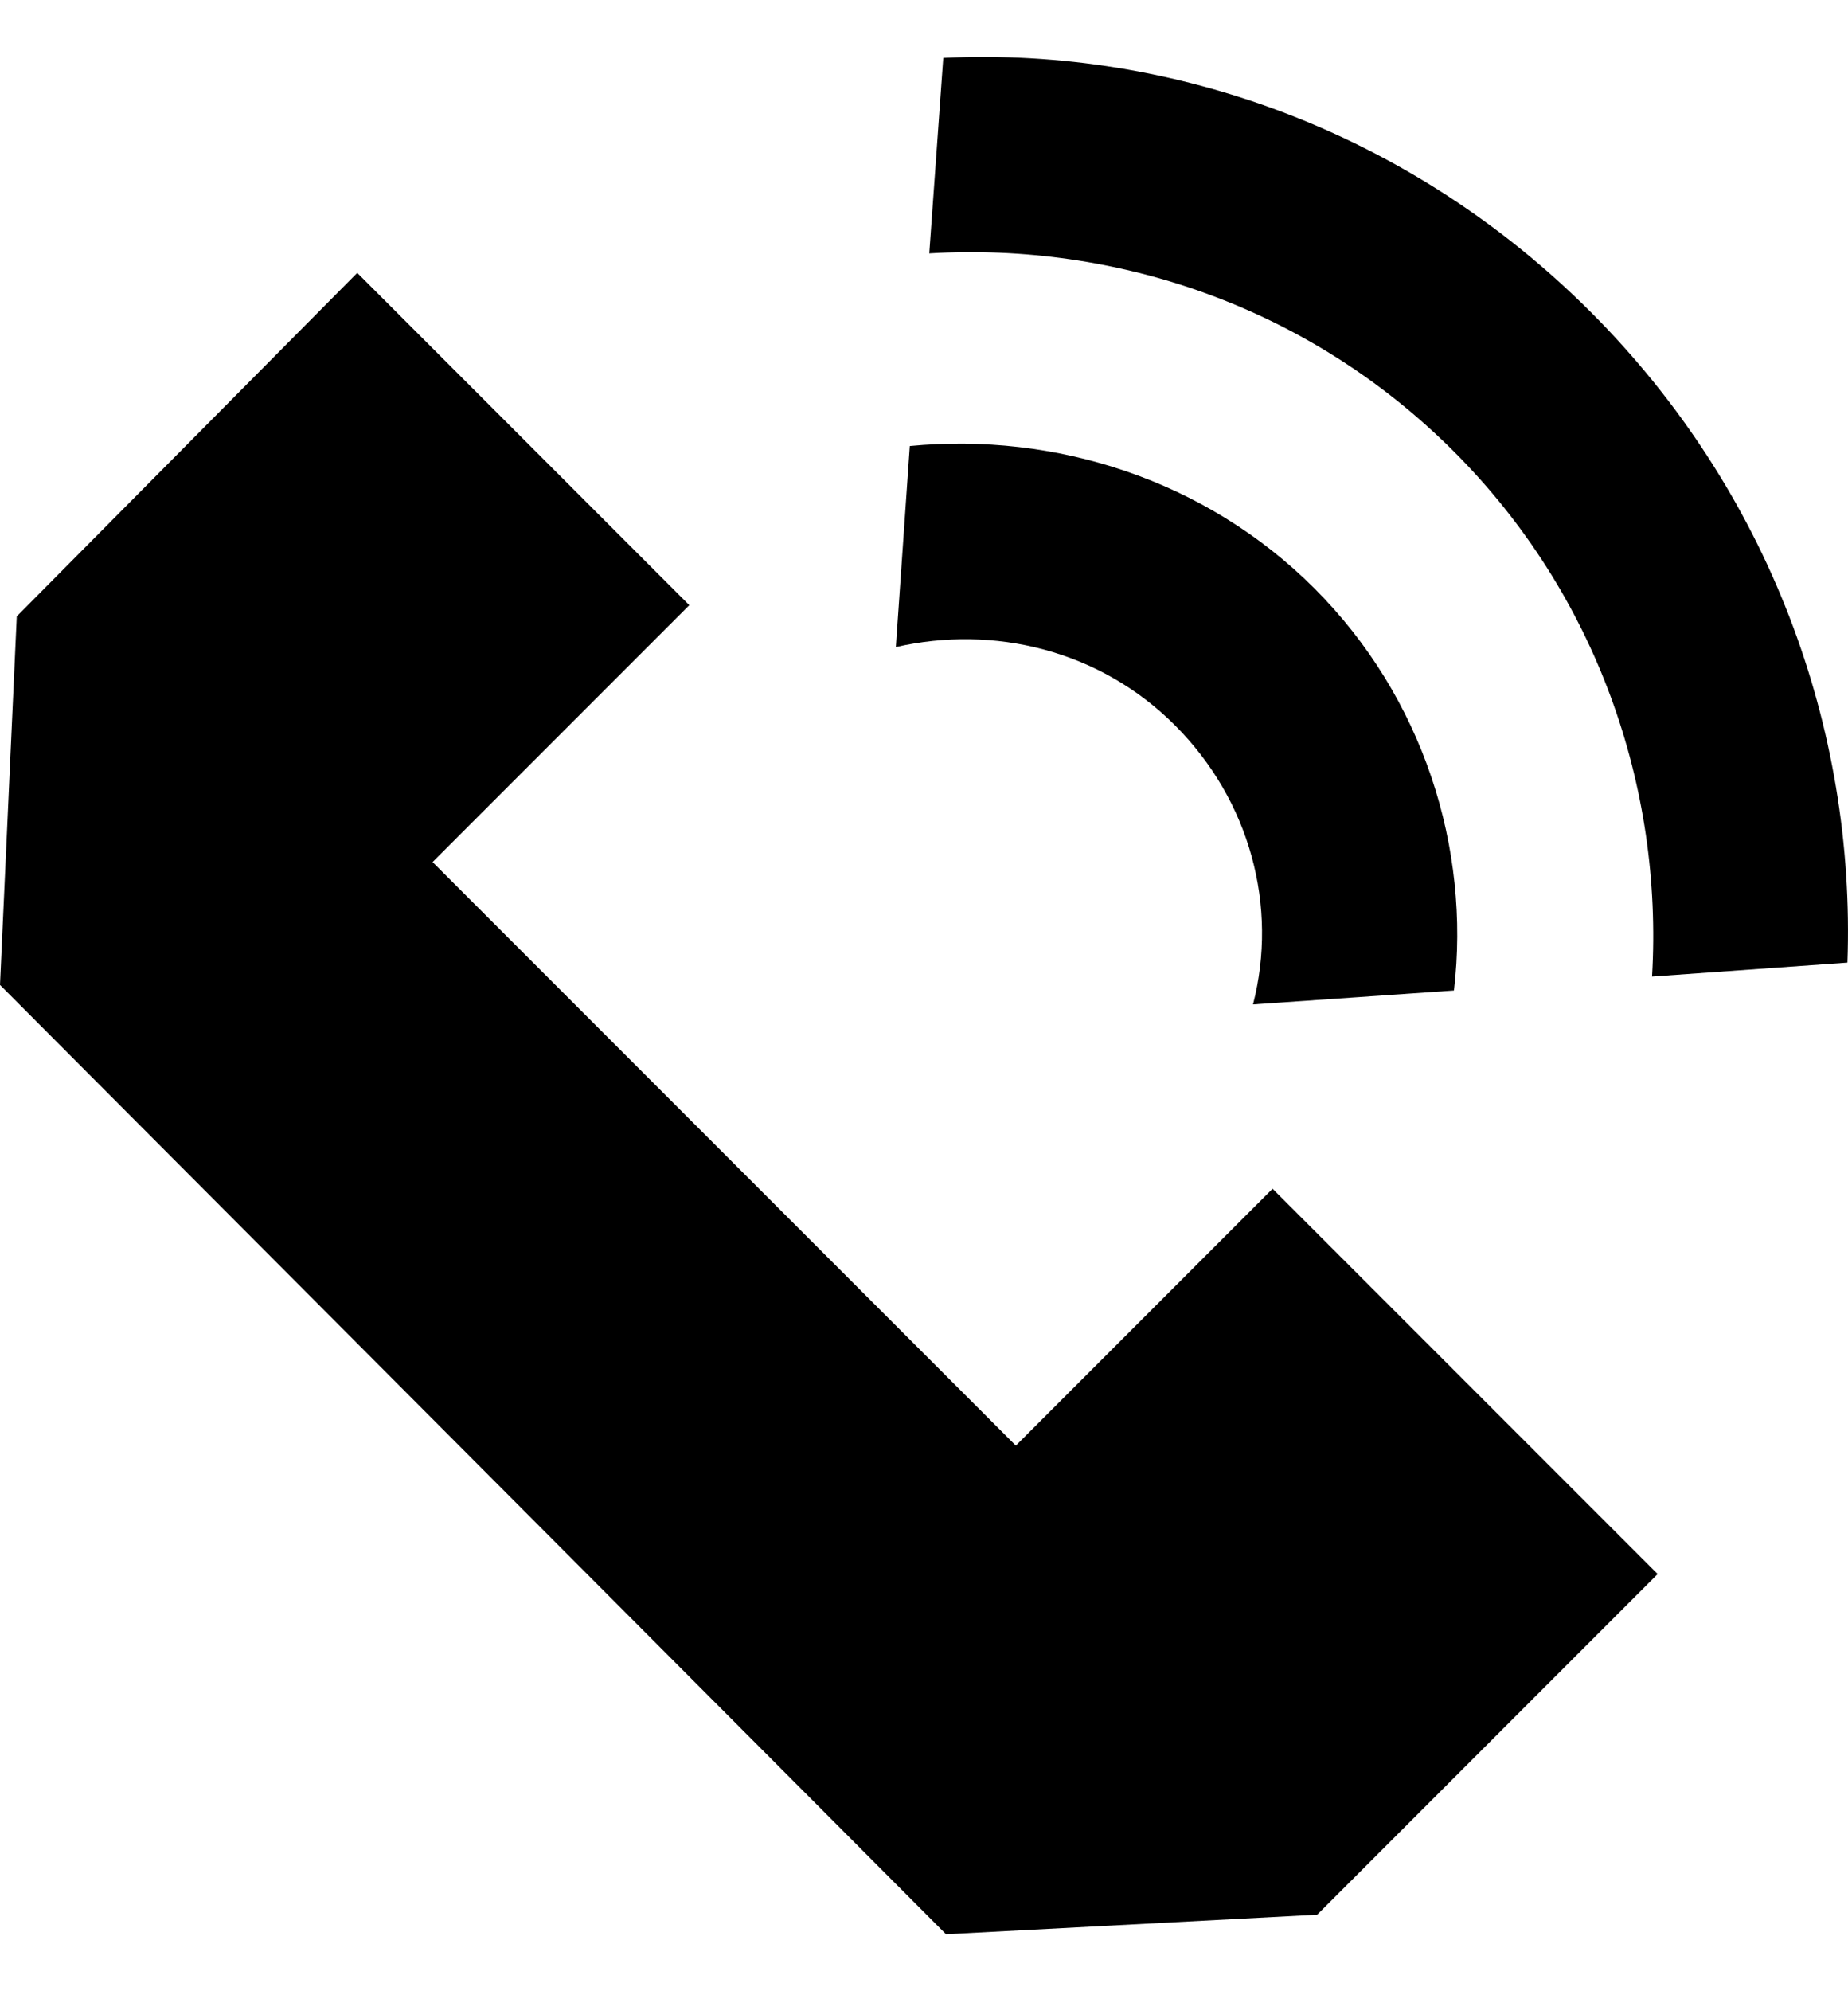 <svg width="26" height="28" viewBox="0 0 26 28" fill="none" xmlns="http://www.w3.org/2000/svg">
<path d="M18.493 8.274C20.024 9.805 20.692 11.926 20.456 13.928L17.629 14.124C17.983 12.75 17.59 11.258 16.53 10.198C15.47 9.138 13.978 8.785 12.604 9.099L12.8 6.272C14.841 6.075 16.962 6.743 18.493 8.274Z" fill="black"/>
<path d="M22.38 4.387C24.892 6.9 26.11 10.237 25.992 13.536L23.243 13.732C23.4 11.062 22.458 8.353 20.456 6.35C18.414 4.309 15.705 3.406 13.074 3.563L13.271 0.814C16.529 0.657 19.867 1.874 22.38 4.387Z" fill="black"/>
<path d="M9.698 8.51L5.026 3.837L0.236 8.667L0 13.85L13.31 27.199L18.532 26.924L23.322 22.134L17.904 16.716L14.292 20.328L6.086 12.122L9.698 8.51Z" fill="black"/>
</svg>
